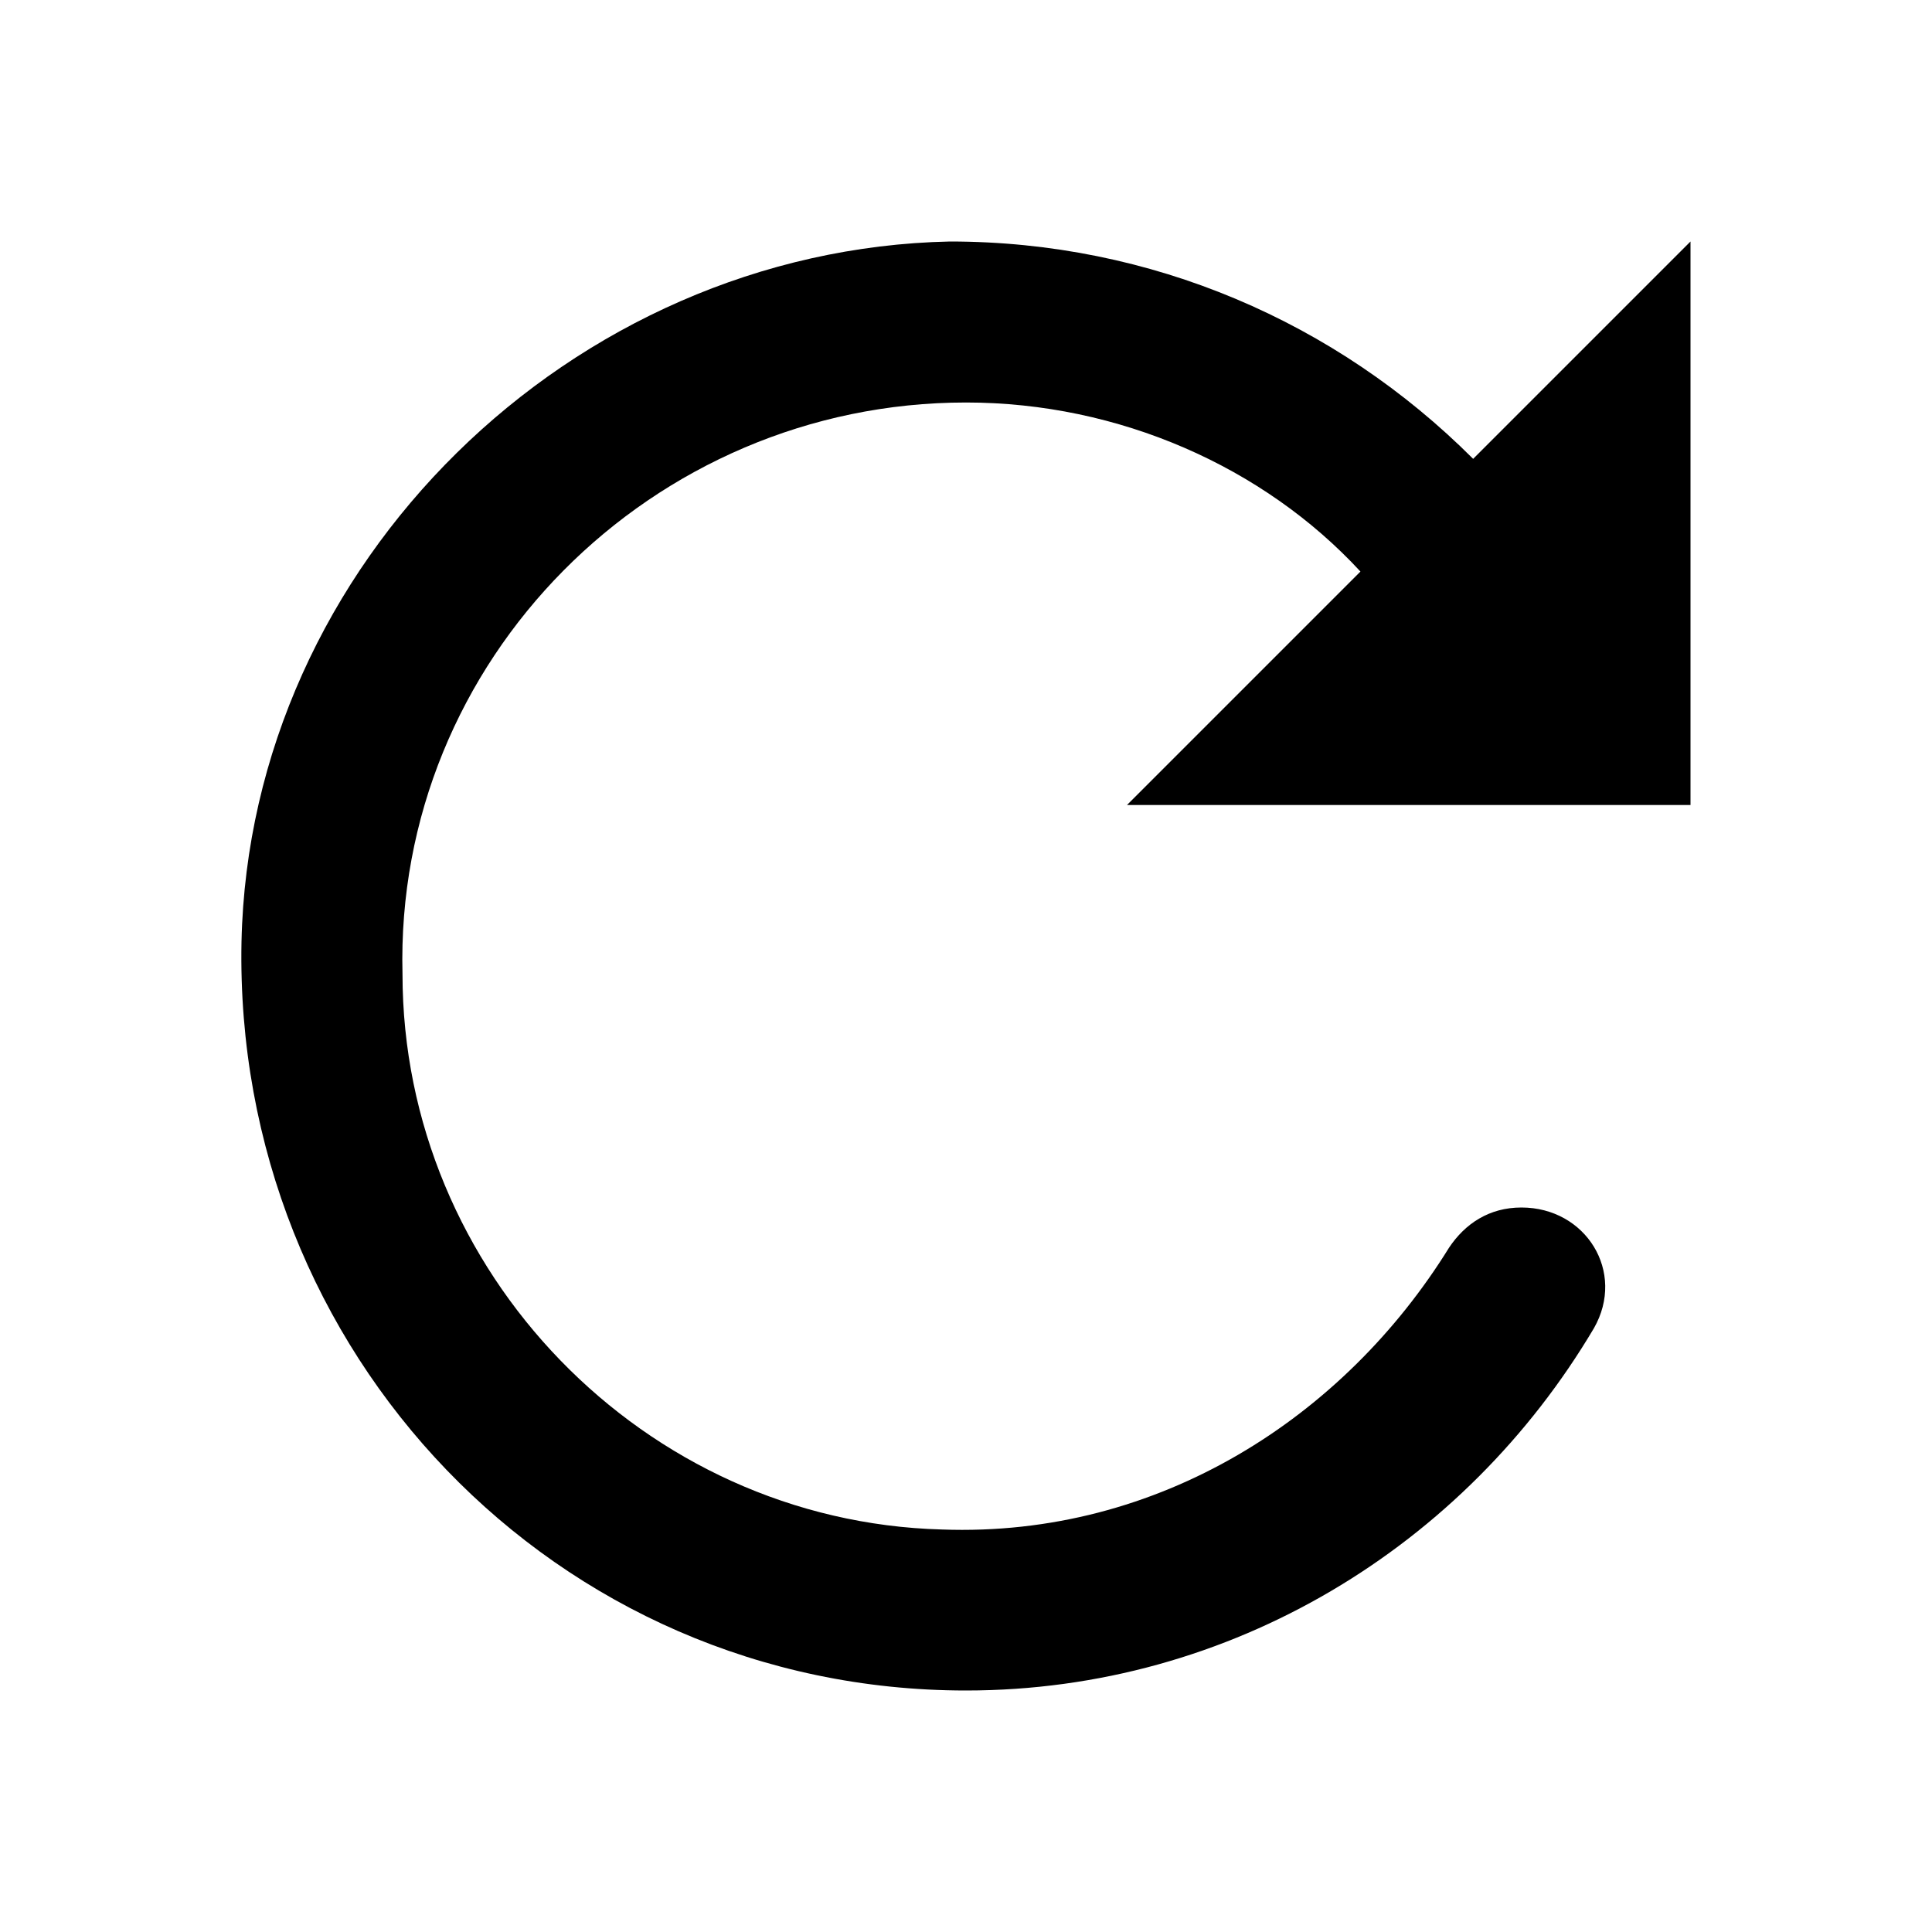 <svg xmlns="http://www.w3.org/2000/svg" viewBox="0 0 24 24"><path d="M21 10V3l-2.7 2.7C16.6 4 14.3 3 11.8 3c-4.7.1-8.7 4-8.8 8.7-.1 5.1 3.9 9.3 9 9.3 3.3 0 6.2-1.8 7.8-4.5.4-.7-.1-1.5-.9-1.5-.4 0-.7.2-.9.5-1.3 2.1-3.6 3.6-6.3 3.5C8 18.9 5 15.8 5 12.1 4.9 8.2 8.1 5 12 5c1.9 0 3.7.8 4.9 2.1L14 10h7z"/></svg>